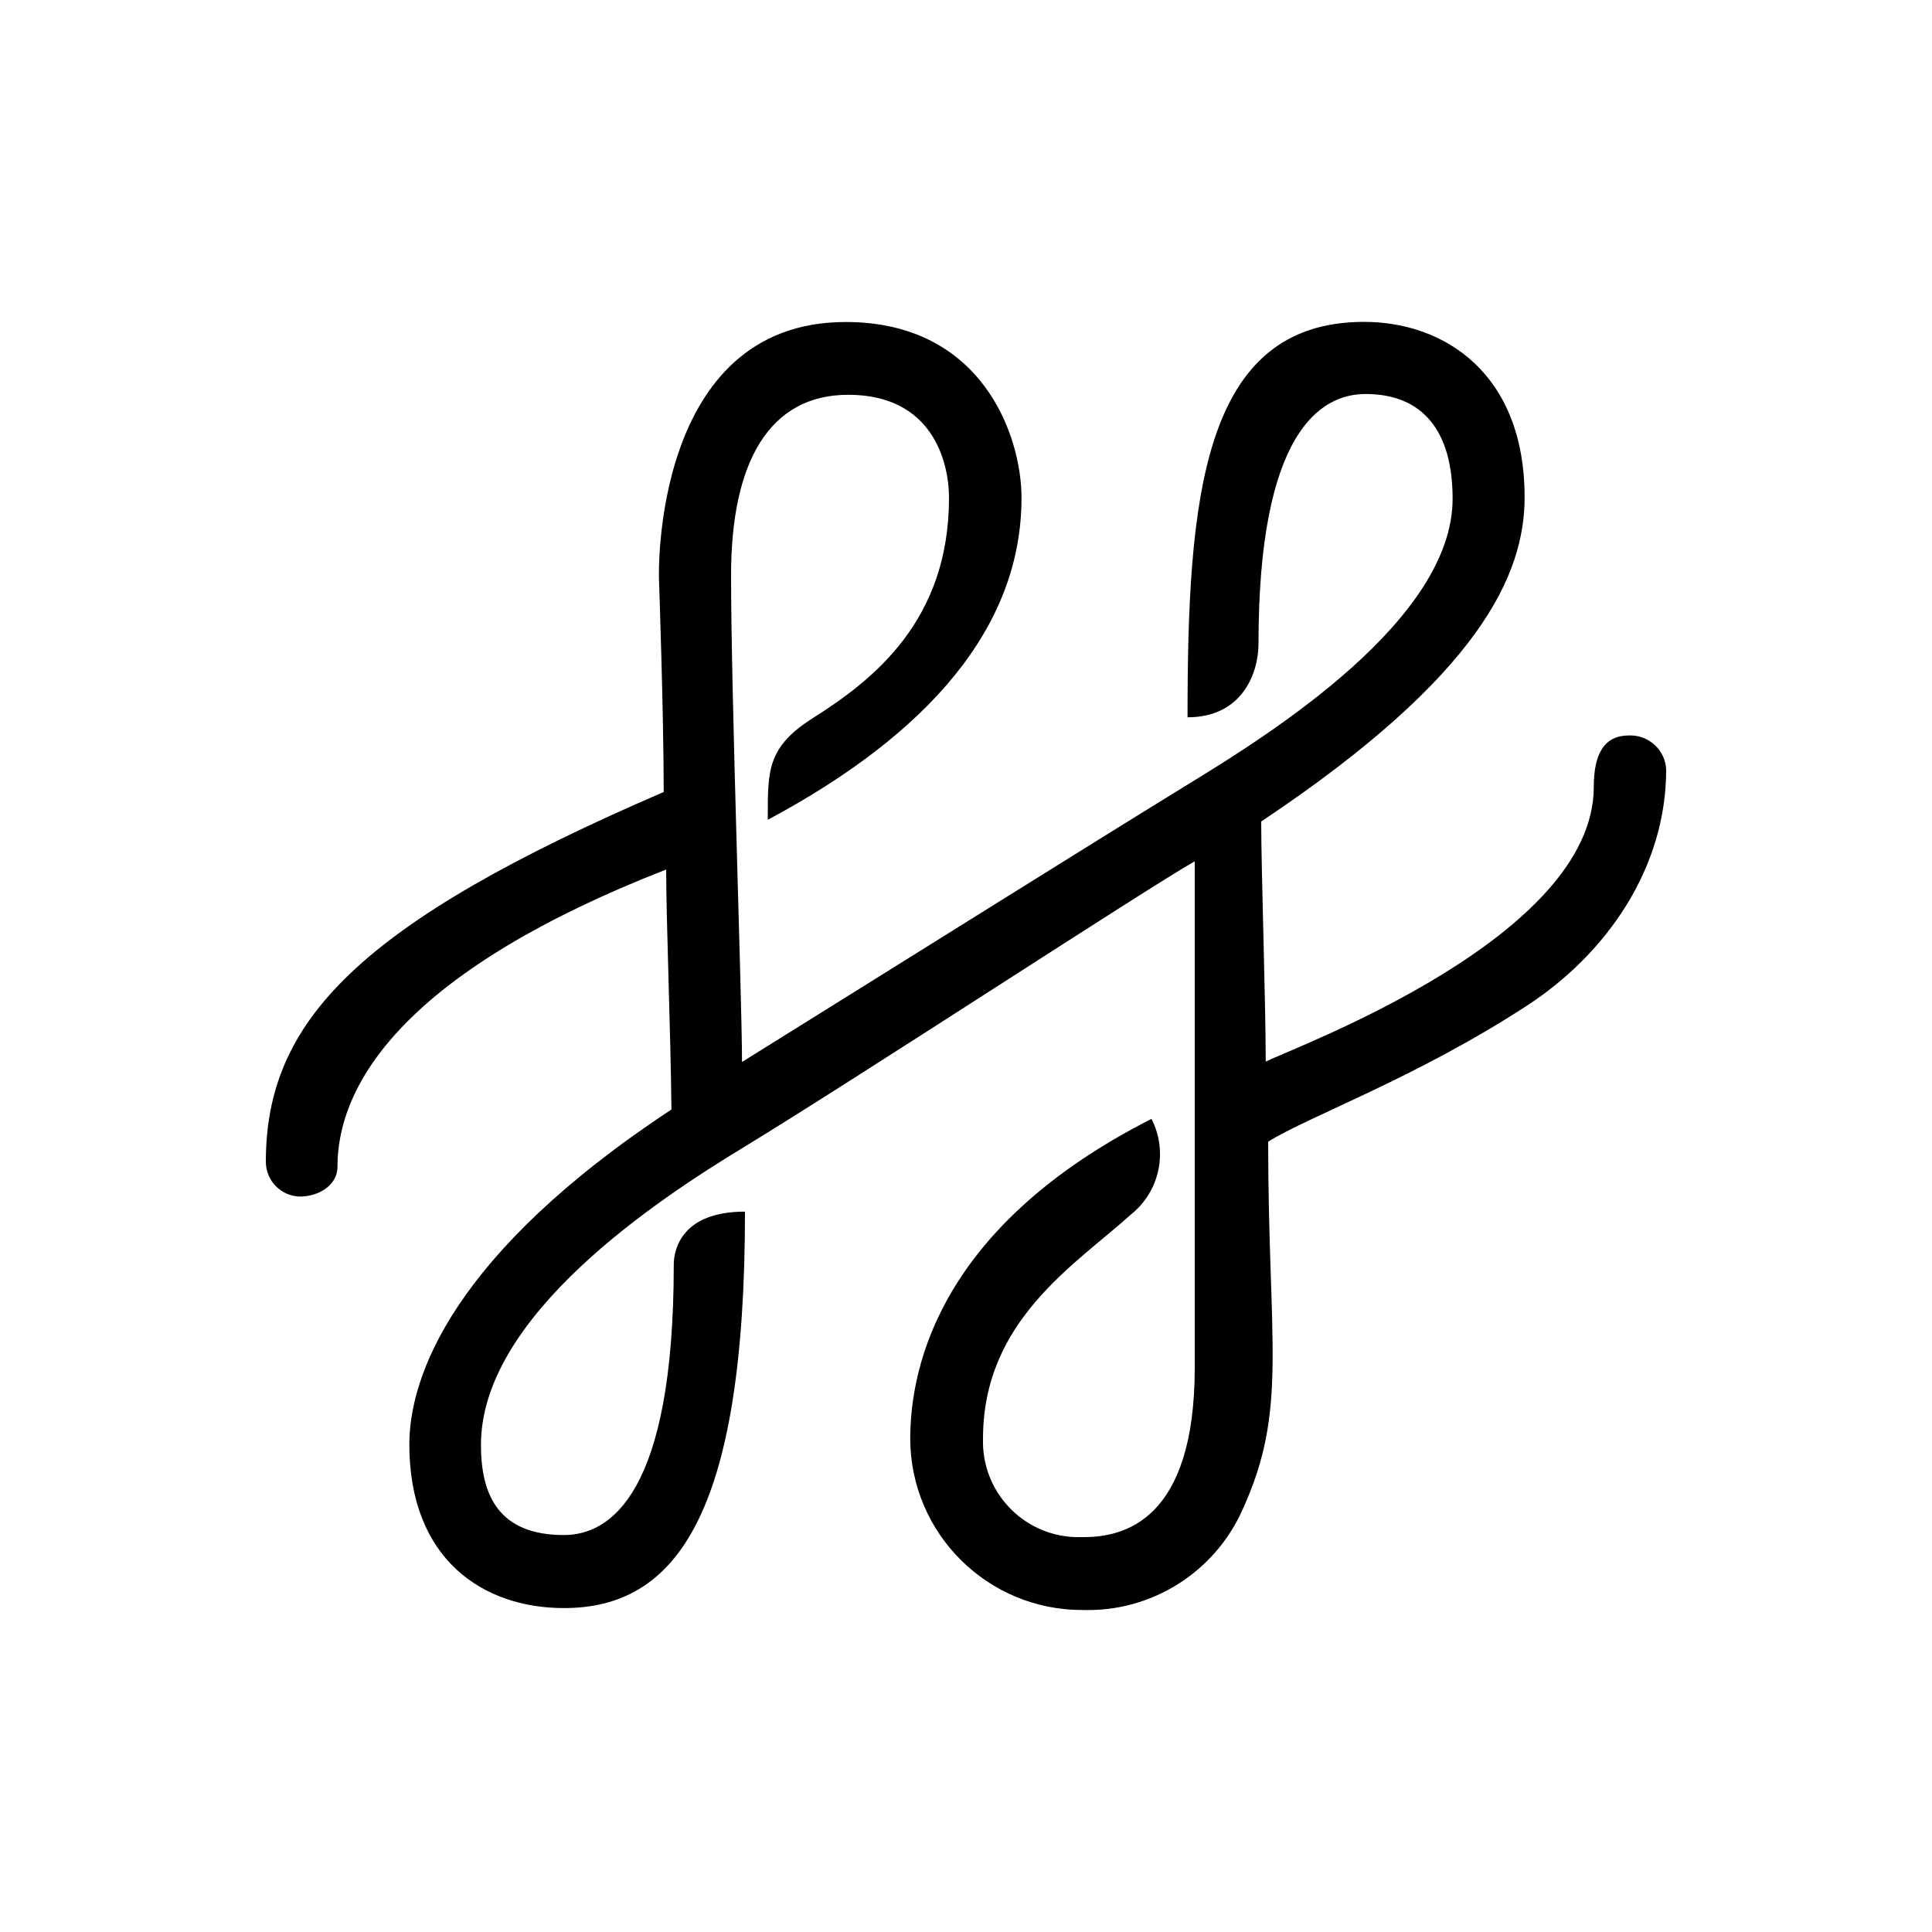 <svg xmlns="http://www.w3.org/2000/svg" id="a" viewBox="0 0 150 150"><defs><style>      .cls-1 {        fill: #fff;      }    </style></defs><g id="b"><g id="c"><rect class="cls-1" width="150" height="150"></rect><path d="M51.72,67.51c-19.55,7.63-25.52,16.14-25.52,23.1,0,1.39-1.44,2.29-2.91,2.29-1.47-.03-2.64-1.22-2.65-2.69,0-10.94,7.17-18.49,30.89-28.72,0-6.11-.37-16.61-.37-16.61,0,0-.6-19.88,14.5-19.88,10.62,0,13.65,8.86,13.65,13.65,0,10.07-7.27,18.35-19.7,25,0-3.77-.09-5.61,3.47-7.88,4.76-3,10.6-7.6,10.6-17.12,0-2.79-1.28-8-7.82-8-6.12,0-9.1,5.21-9.1,14,0,9.45,.85,32.91,.85,37.8,14.46-9,26-16.25,34.65-21.57,6.45-3.94,20.52-12.77,20.52-22.16,0-5.24-2.3-8.13-6.76-8.13-3.52,0-8.31,3-8.31,19.37,0,2.34-1.29,5.73-5.51,5.73,0-17,1.11-30.7,13.71-30.7,6.22,0,12.46,4,12.46,13.62,0,6-3.46,13.84-20.45,25.17,0,3.9,.35,14,.35,18.64,2.62-1.27,25.47-9.69,25.47-21.32,0-2.61,.83-4,2.73-4,1.53-.06,2.83,1.13,2.89,2.66,0,7.63-4.61,14.28-10.81,18.32-8.68,5.65-16.91,8.57-20.09,10.56,0,15.69,1.58,20.79-2,28.59-2.17,4.86-7.07,7.93-12.39,7.77-7.37,.03-13.37-5.91-13.4-13.28h0c0-5.82,2.48-16.6,18.73-24.85,1.3,2.53,.64,5.63-1.58,7.41-4.34,3.92-11.5,8.23-11.5,17.41-.13,4.09,3.07,7.51,7.16,7.65h.66c3.06,0,8.62-1.22,8.62-13.17v-39.3c-3.76,2.13-26.23,16.85-35,22.19-6.69,4.06-20.42,13.08-20.42,23.12,0,3.87,1.35,7,6.44,7,3.61,0,8.53-3.22,8.53-21,0-1.16,.61-4.11,5.53-4.11,0,23.77-5.47,30.78-14.06,30.78-6.28,0-12-3.79-12-12.71,0-5.25,3.36-14.8,20.35-26-.06-5.95-.41-14.79-.41-18.63h0Z"></path></g></g></svg>